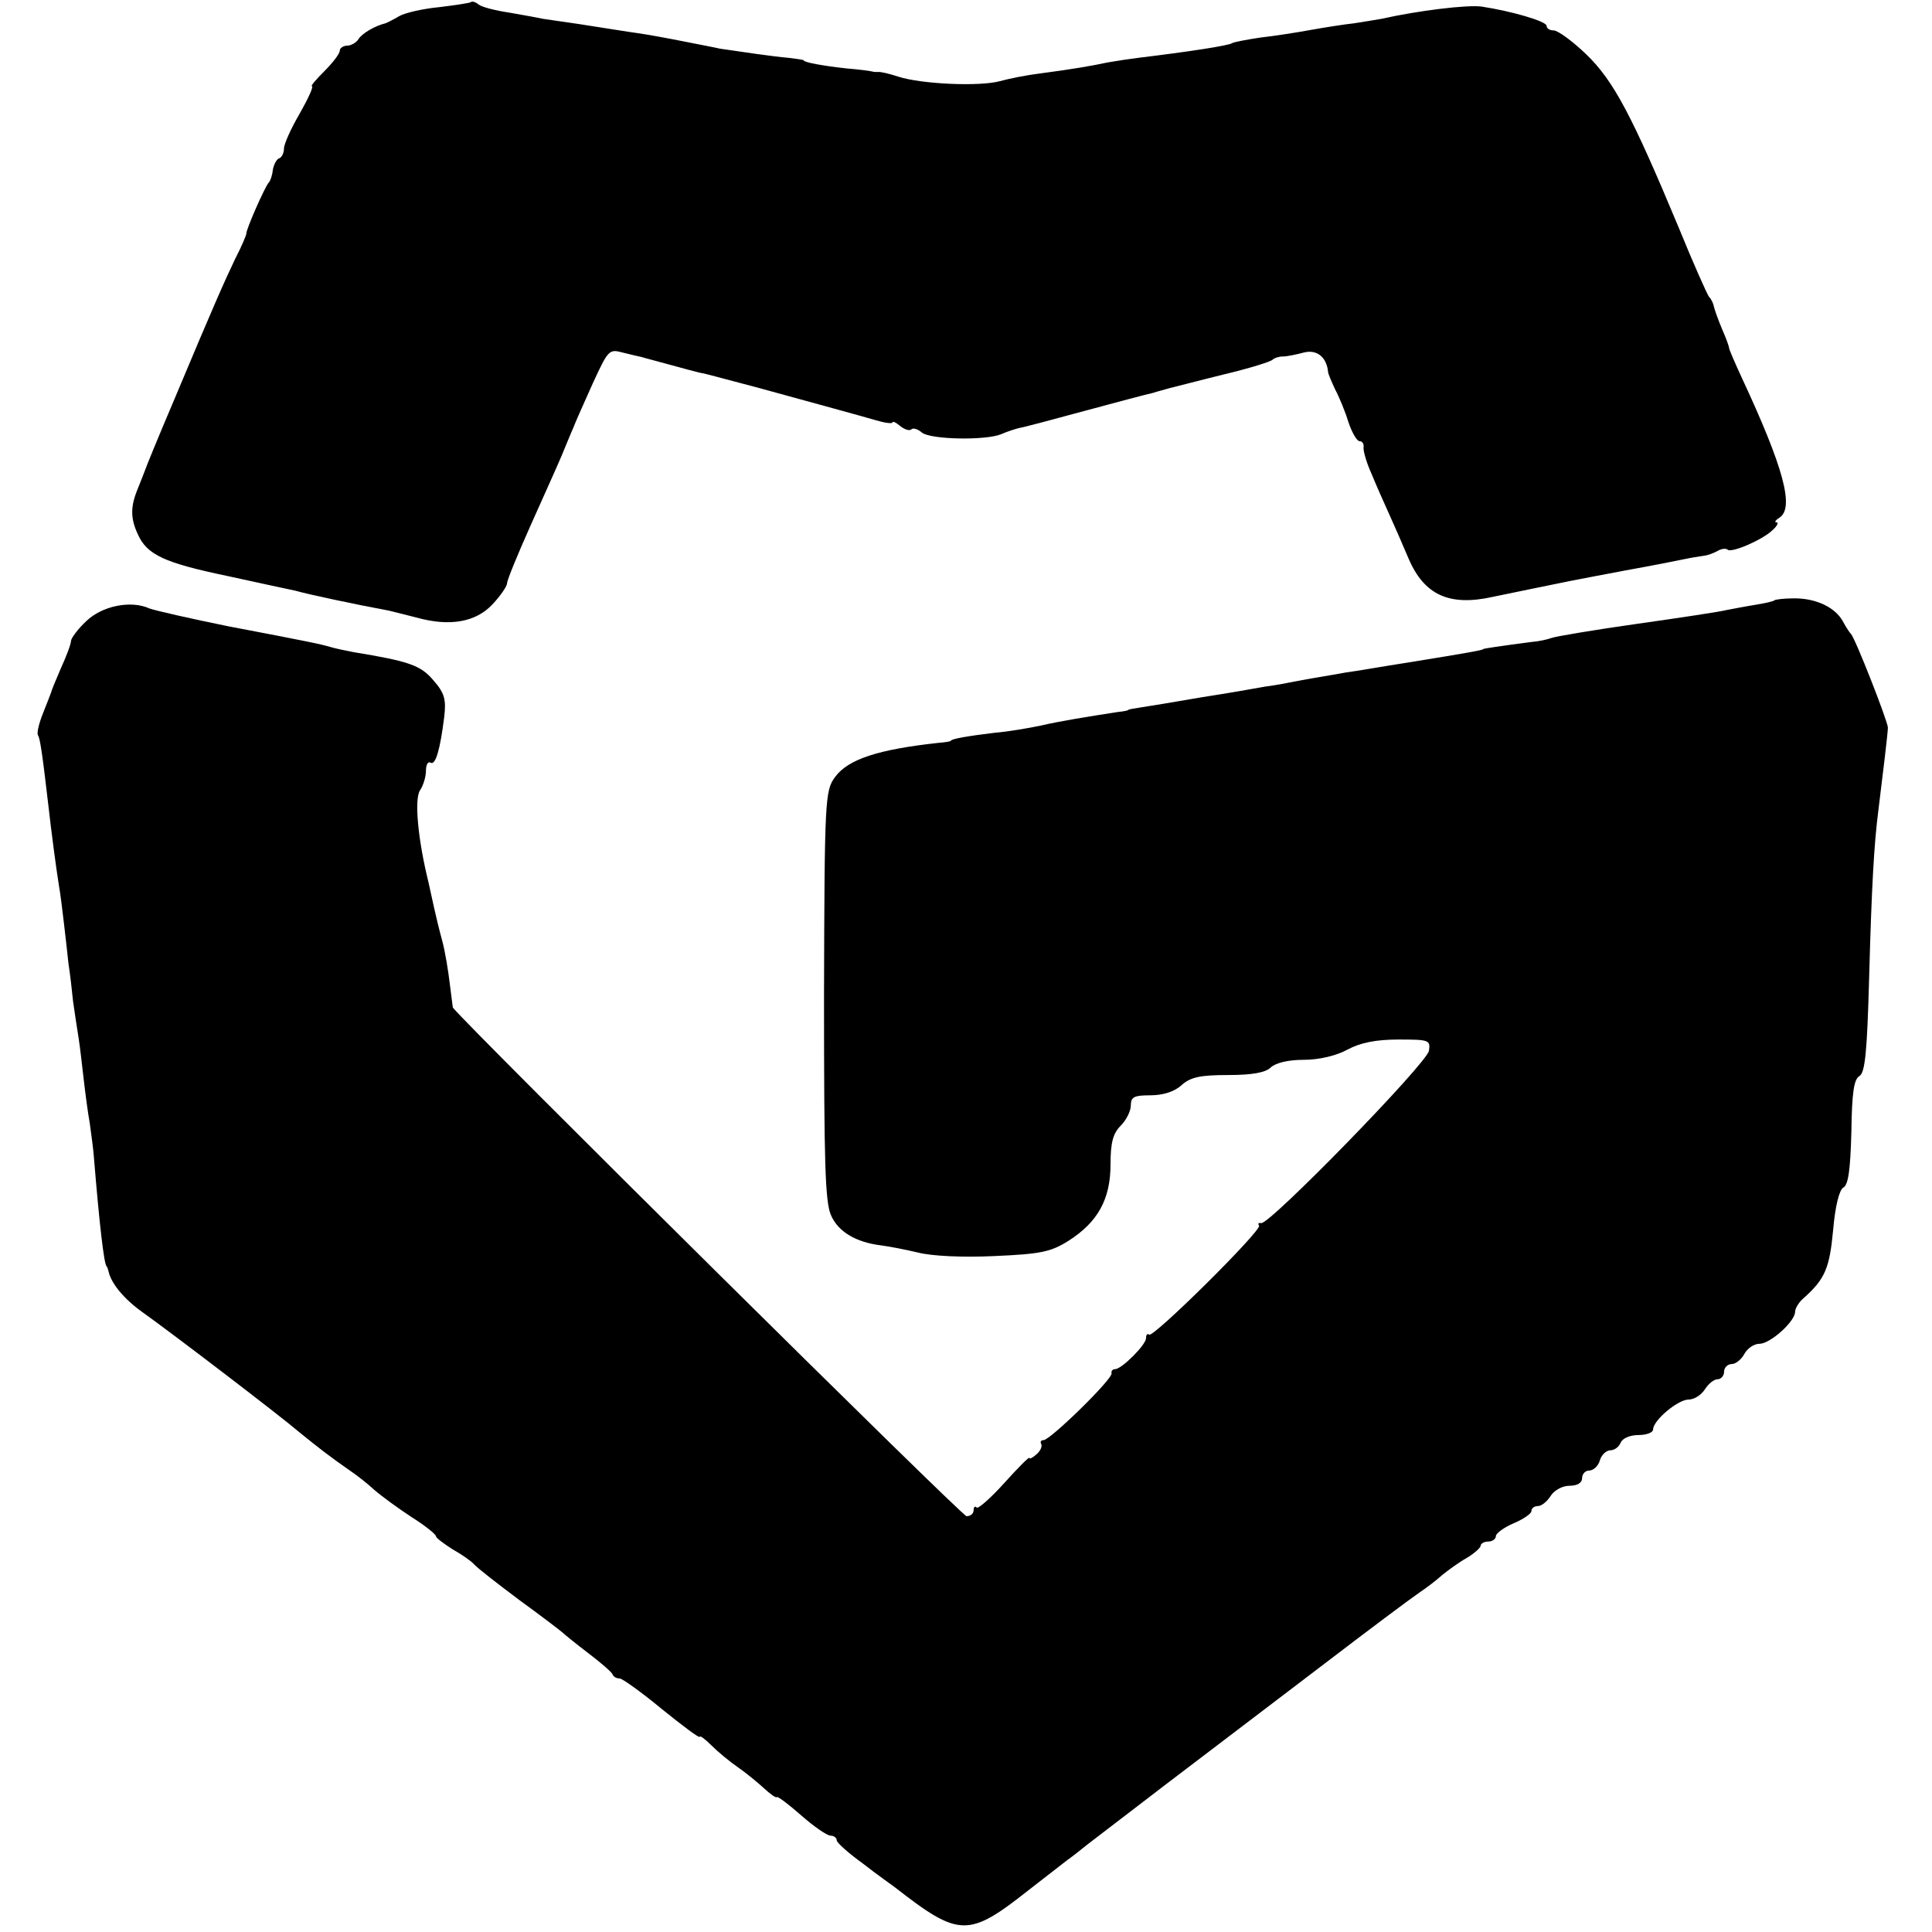 <?xml version="1.0" standalone="no"?>
<!DOCTYPE svg PUBLIC "-//W3C//DTD SVG 20010904//EN"
 "http://www.w3.org/TR/2001/REC-SVG-20010904/DTD/svg10.dtd">
<svg version="1.0" xmlns="http://www.w3.org/2000/svg"
 width="381pt" height="381pt" viewBox="0 0 381 381"
 preserveAspectRatio="xMidYMid meet">
<g transform="translate(0,381) scale(0.1,-0.1)"
fill="#000000" stroke="none">
<path d="M929 3806 c-2 -2 -30 -6 -62 -10 -32 -3 -68 -11 -80 -18 -12 -7 -24
-13 -27 -14 -21 -5 -46 -20 -53 -31 -4 -7 -15 -13 -22 -13 -8 0 -15 -5 -15
-10 0 -6 -14 -24 -30 -40 -17 -17 -28 -30 -25 -30 4 0 -7 -24 -24 -54 -17 -29
-31 -60 -31 -69 0 -8 -4 -17 -9 -19 -5 -1 -11 -12 -13 -23 -1 -11 -5 -22 -8
-25 -7 -7 -45 -93 -44 -100 0 -3 -9 -25 -22 -50 -21 -44 -42 -91 -117 -270
-37 -87 -59 -141 -62 -150 -1 -3 -7 -18 -13 -33 -15 -36 -15 -59 0 -91 18 -40
52 -56 177 -82 64 -14 124 -27 134 -29 24 -7 123 -28 183 -39 12 -3 37 -9 56
-14 65 -18 116 -9 149 26 16 17 29 36 29 42 0 6 21 57 46 113 25 56 53 118 61
137 8 19 18 44 23 55 4 11 22 51 39 89 30 65 32 68 58 61 16 -4 33 -8 38 -9 6
-2 30 -8 55 -15 25 -7 52 -14 60 -16 13 -2 36 -9 120 -31 142 -39 201 -55 228
-63 17 -5 32 -7 32 -4 0 3 7 0 15 -7 9 -7 18 -10 22 -7 3 4 13 1 21 -6 17 -14
127 -16 157 -3 11 5 27 10 35 12 8 1 67 17 130 34 63 17 123 33 133 35 9 3 25
7 35 10 9 2 58 15 107 27 50 12 92 25 95 29 3 3 12 6 20 6 8 0 27 4 42 8 25 6
44 -9 47 -38 0 -4 7 -20 14 -35 8 -15 20 -44 26 -64 7 -21 17 -38 22 -38 6 0
9 -6 8 -12 -1 -7 6 -31 16 -53 9 -22 25 -58 35 -80 10 -22 27 -61 38 -87 31
-72 81 -94 166 -75 34 7 121 25 151 31 11 2 61 12 110 21 50 9 101 19 115 22
14 3 32 6 40 7 9 1 21 6 28 10 7 4 16 5 19 2 8 -7 70 20 89 39 9 8 12 15 7 15
-4 0 -2 4 6 9 30 19 9 98 -75 278 -13 28 -24 54 -24 56 0 3 -6 20 -14 38 -8
19 -15 39 -16 44 -1 6 -5 15 -10 20 -4 6 -31 66 -59 135 -93 223 -129 291
-183 343 -27 26 -56 47 -64 47 -8 0 -14 4 -14 9 0 9 -69 29 -128 38 -28 4
-126 -8 -197 -24 -11 -2 -36 -6 -55 -9 -19 -2 -57 -8 -85 -13 -27 -5 -72 -12
-99 -15 -27 -4 -53 -9 -56 -11 -7 -5 -86 -17 -185 -29 -16 -2 -43 -6 -60 -9
-33 -7 -67 -13 -135 -22 -25 -3 -60 -10 -78 -15 -40 -11 -155 -6 -201 9 -18 6
-36 10 -40 9 -3 0 -8 0 -11 1 -3 1 -25 4 -50 6 -46 5 -85 12 -85 16 0 1 -13 3
-30 5 -27 2 -94 12 -135 18 -8 2 -40 8 -70 14 -30 6 -73 14 -95 17 -22 3 -51
8 -65 10 -14 2 -43 7 -65 10 -22 3 -47 7 -55 8 -8 2 -37 7 -65 12 -27 4 -55
11 -61 16 -6 5 -13 7 -15 5z"/>
<path d="M3499 2626 c-2 -2 -20 -6 -39 -9 -19 -3 -44 -8 -55 -10 -11 -3 -90
-15 -175 -27 -85 -12 -162 -25 -170 -28 -8 -3 -26 -7 -40 -8 -61 -8 -95 -13
-95 -14 0 -2 -28 -7 -145 -26 -52 -8 -108 -18 -125 -20 -16 -3 -40 -7 -52 -9
-12 -2 -34 -6 -50 -9 -15 -3 -41 -8 -58 -10 -16 -3 -73 -13 -125 -21 -52 -9
-106 -18 -120 -20 -14 -2 -25 -4 -25 -5 0 -1 -9 -3 -20 -4 -58 -9 -115 -18
-153 -27 -24 -5 -65 -12 -90 -14 -50 -6 -87 -12 -87 -16 0 -1 -11 -3 -25 -4
-118 -13 -177 -32 -203 -67 -20 -27 -21 -42 -22 -430 0 -331 2 -409 14 -435
14 -32 49 -53 99 -59 15 -2 47 -8 72 -14 27 -7 88 -10 151 -7 91 4 111 8 146
30 58 37 83 82 83 151 0 43 5 61 20 76 11 11 20 29 20 40 0 17 7 20 38 20 25
0 48 7 62 20 18 16 37 20 92 20 48 0 74 5 84 15 10 9 34 15 65 15 30 0 64 8
86 20 26 14 57 20 101 20 60 0 63 -1 60 -22 -3 -24 -316 -345 -331 -340 -5 1
-7 -1 -4 -5 5 -10 -210 -223 -217 -215 -3 3 -6 0 -6 -7 0 -13 -48 -61 -61 -61
-5 0 -8 -4 -7 -8 4 -10 -121 -132 -134 -132 -5 0 -7 -3 -5 -7 3 -5 -1 -14 -9
-21 -8 -7 -14 -10 -14 -7 0 3 -22 -19 -49 -49 -27 -30 -52 -52 -55 -49 -3 4
-6 1 -6 -5 0 -7 -6 -12 -14 -12 -9 0 -980 962 -1013 1003 0 1 -3 22 -6 47 -3
25 -9 63 -15 85 -6 22 -13 51 -16 65 -3 14 -8 36 -11 50 -21 85 -28 163 -17
181 7 10 12 28 12 39 0 12 4 19 9 16 10 -6 19 26 27 90 4 34 1 47 -21 72 -25
30 -48 38 -158 56 -15 3 -35 7 -45 10 -21 6 -34 9 -202 41 -74 15 -144 31
-155 35 -37 17 -94 5 -125 -25 -17 -16 -30 -34 -30 -39 0 -6 -9 -30 -20 -54
-10 -23 -19 -45 -19 -47 -1 -3 -8 -21 -16 -41 -8 -20 -13 -40 -10 -44 4 -7 8
-32 20 -135 6 -54 16 -129 21 -160 3 -16 7 -50 10 -75 3 -25 7 -61 9 -80 3
-19 7 -53 9 -74 3 -22 8 -54 11 -73 3 -19 7 -55 10 -81 3 -26 8 -65 12 -87 3
-22 7 -51 8 -65 11 -135 20 -211 25 -217 2 -2 3 -6 4 -10 5 -24 31 -55 66 -80
59 -42 270 -203 311 -238 37 -30 60 -48 99 -75 12 -8 34 -25 48 -38 15 -13 48
-37 74 -54 27 -17 48 -34 48 -38 0 -3 15 -14 32 -25 18 -10 38 -24 43 -30 6
-7 46 -38 90 -71 44 -32 82 -61 85 -64 3 -3 25 -21 50 -40 25 -19 47 -38 48
-42 2 -5 8 -8 14 -8 5 0 43 -27 84 -61 41 -33 74 -58 74 -54 0 3 10 -4 23 -17
13 -13 36 -32 52 -43 16 -11 39 -30 51 -41 13 -12 24 -20 26 -18 2 2 24 -15
48 -36 25 -22 51 -40 58 -40 6 0 12 -4 12 -9 0 -5 24 -26 53 -47 28 -22 57
-42 62 -46 127 -99 145 -99 264 -5 36 28 71 55 76 59 6 4 24 18 40 31 17 13
86 66 154 118 175 133 272 207 301 229 102 78 181 137 200 150 12 8 32 23 43
33 12 10 34 26 50 35 15 9 27 20 27 24 0 4 7 8 15 8 8 0 15 5 15 11 0 5 16 17
35 25 19 8 35 19 35 24 0 6 6 10 13 10 7 0 18 9 25 20 7 11 23 20 37 20 16 0
25 6 25 15 0 8 6 15 14 15 8 0 18 9 21 20 3 11 13 20 21 20 8 0 17 7 20 15 4
9 19 15 35 15 16 0 29 5 29 11 0 18 49 59 70 59 11 0 25 9 32 20 7 11 18 20
25 20 7 0 13 7 13 15 0 8 7 15 15 15 8 0 19 9 25 20 6 11 19 20 30 20 21 0 70
44 70 63 0 7 8 20 18 28 41 37 50 58 57 133 4 47 12 79 20 84 10 5 14 35 16
110 1 77 5 104 16 110 11 7 15 47 19 193 5 186 10 266 18 329 9 73 19 155 19
165 0 12 -65 178 -73 185 -3 3 -10 14 -16 25 -15 27 -52 45 -95 45 -20 0 -38
-2 -40 -4z"/>
</g>
</svg>
